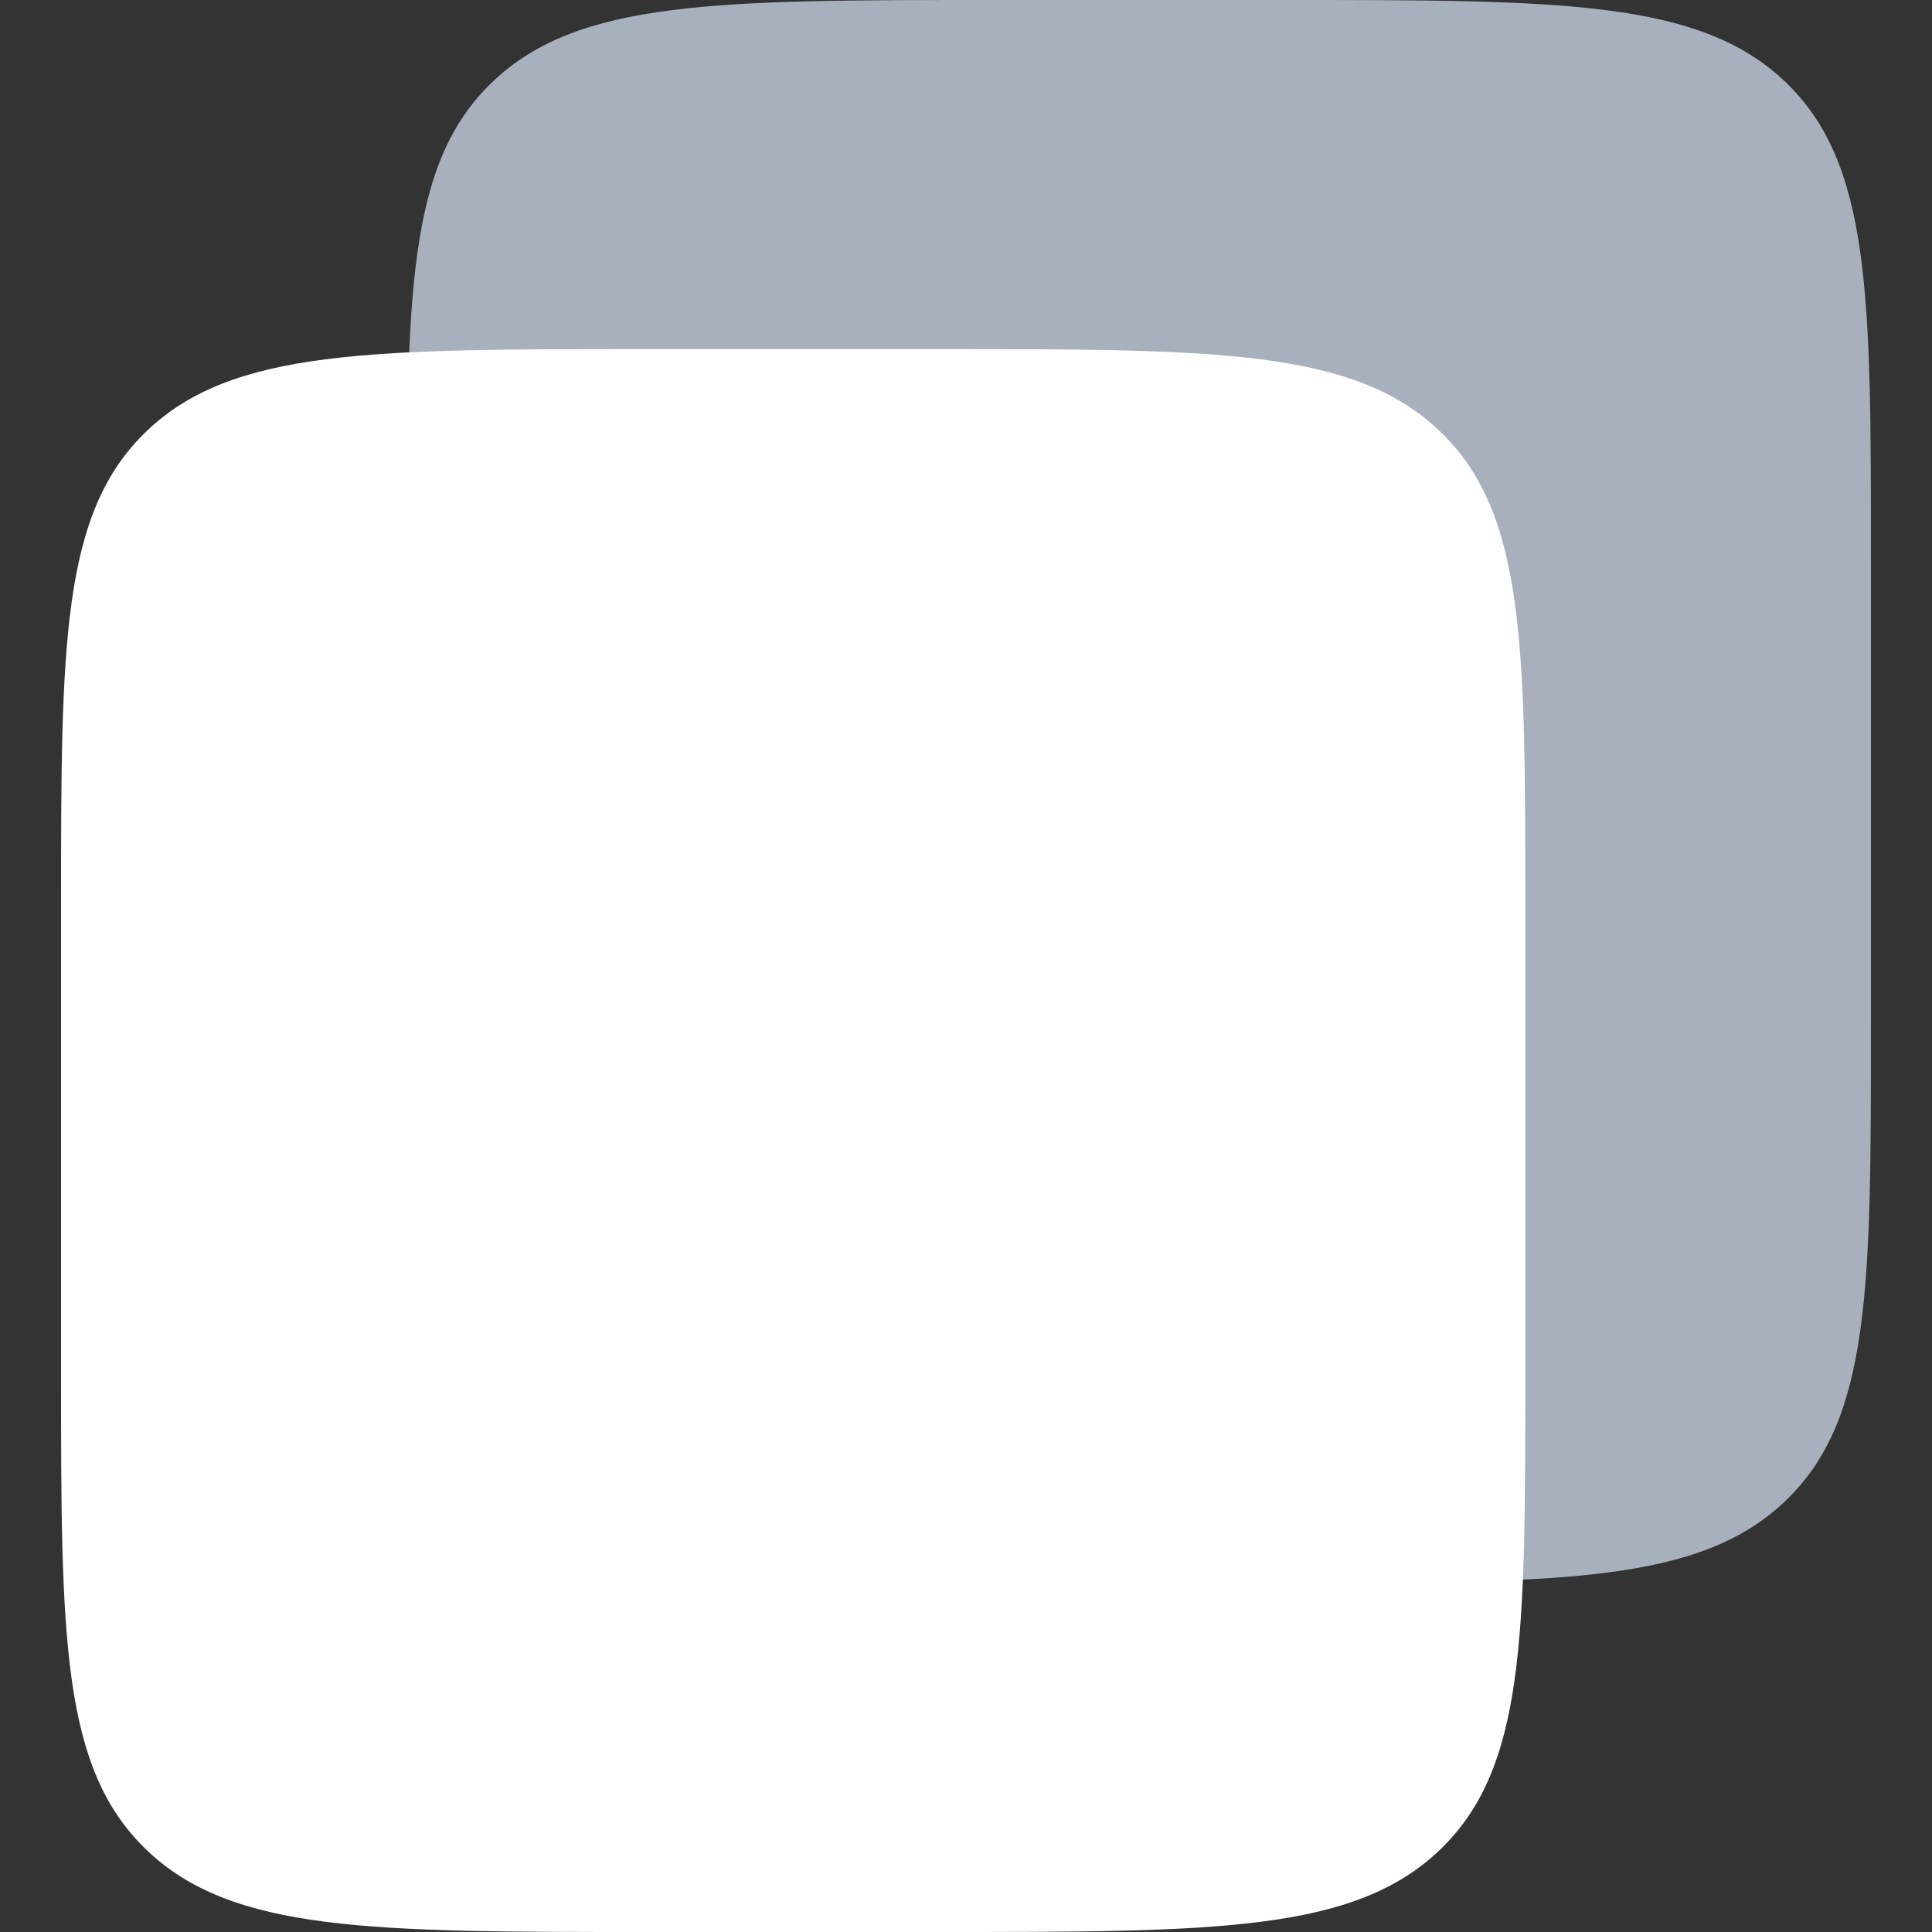 <svg width="20" height="20" viewBox="0 0 20 20" fill="none" xmlns="http://www.w3.org/2000/svg">
<rect x="0" y="0" width="20" height="20" fill="#333333" stroke="none"/>
<g clip-path="url(#clip0_175_258)">
<path d="M4.211 5.783C4.211 3.057 4.211 1.694 5.099 0.847C5.986 1.19209e-07 7.415 0 10.274 0H13.305C16.163 0 17.593 1.19209e-07 18.481 0.847C19.368 1.694 19.368 3.057 19.368 5.783V10.603C19.368 13.329 19.368 14.692 18.481 15.539C17.593 16.386 16.163 16.386 13.305 16.386H10.274C7.416 16.386 5.986 16.386 5.099 15.539C4.211 14.692 4.211 13.329 4.211 10.603V5.783Z" fill="#DBE7F9" fill-opacity="0.69"/>
<path d="M0.632 9.397C0.632 6.671 0.632 5.308 1.52 4.461C2.407 3.614 3.836 3.614 6.695 3.614H9.726C12.584 3.614 14.014 3.614 14.902 4.461C15.79 5.308 15.79 6.671 15.79 9.397V14.217C15.79 16.943 15.79 18.306 14.902 19.153C14.014 20 12.584 20 9.726 20H6.695C3.837 20 2.407 20 1.52 19.153C0.632 18.306 0.632 16.943 0.632 14.217V9.397Z" fill="white"/>
</g>
<defs>
<clipPath id="clip0_175_258">
<rect width="20" height="20" fill="white"/>
</clipPath>
</defs>
</svg>

